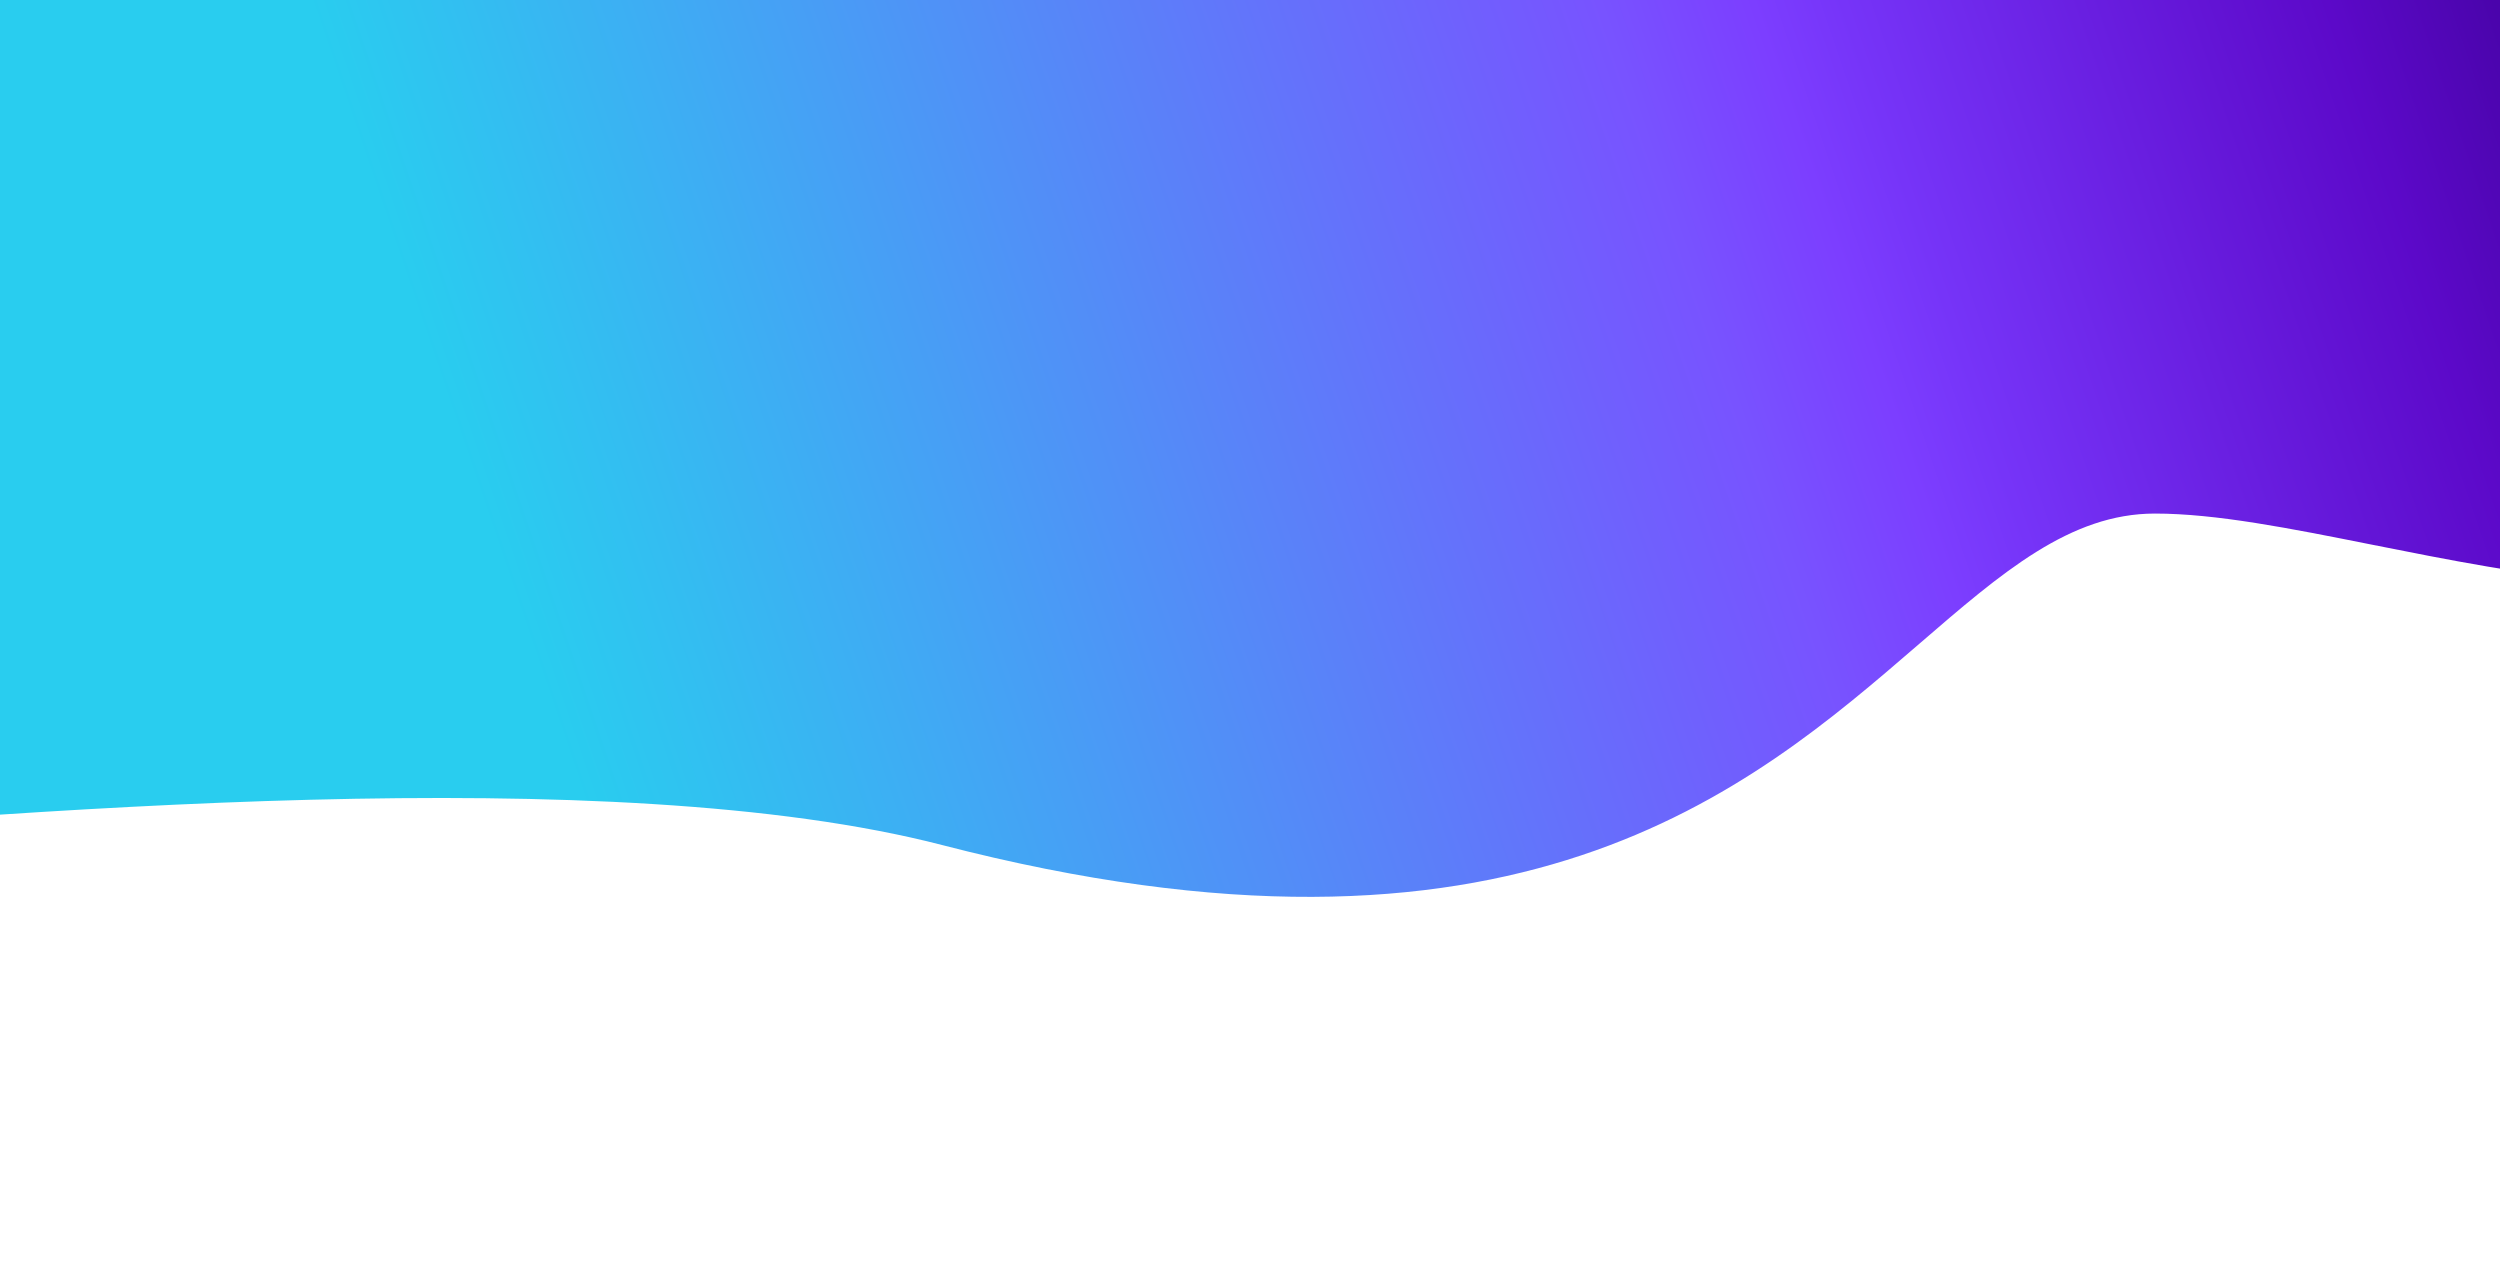 <?xml version="1.0" encoding="UTF-8"?> <svg xmlns="http://www.w3.org/2000/svg" width="1920" height="973" viewBox="0 0 1920 973" fill="none"> <g clip-path="url(#clip0)"> <path fill-rule="evenodd" clip-rule="evenodd" d="M2198.5 -24L-440.999 -24L-441 660.781C-396.19 657.518 -344.117 653.07 -287.007 648.191C19.267 622.028 470.437 583.487 723.48 648.976C1163.26 762.793 1342.69 607.844 1473.92 494.519C1537.54 439.576 1589.84 394.417 1654.98 394.417C1701.87 394.417 1758.75 405.763 1821.41 418.261C1936.34 441.186 2070.7 467.987 2198.5 435.752V-24Z" fill="url(#paint0_linear)"></path> </g> <defs> <linearGradient id="paint0_linear" x1="262.415" y1="75.043" x2="1903.12" y2="-485.604" gradientUnits="userSpaceOnUse"> <stop stop-color="#29CDEF"></stop> <stop offset="0.541" stop-color="#7853FF"></stop> <stop offset="0.605" stop-color="#7C3EFF"></stop> <stop offset="0.643" stop-color="#7634F8"></stop> <stop offset="0.846" stop-color="#5C09C9"></stop> <stop offset="0.948" stop-color="#42029E"></stop> <stop offset="1" stop-color="#38008E"></stop> </linearGradient> <clipPath id="clip0"> <rect width="1920" height="973" fill="white"></rect> </clipPath> </defs> </svg> 